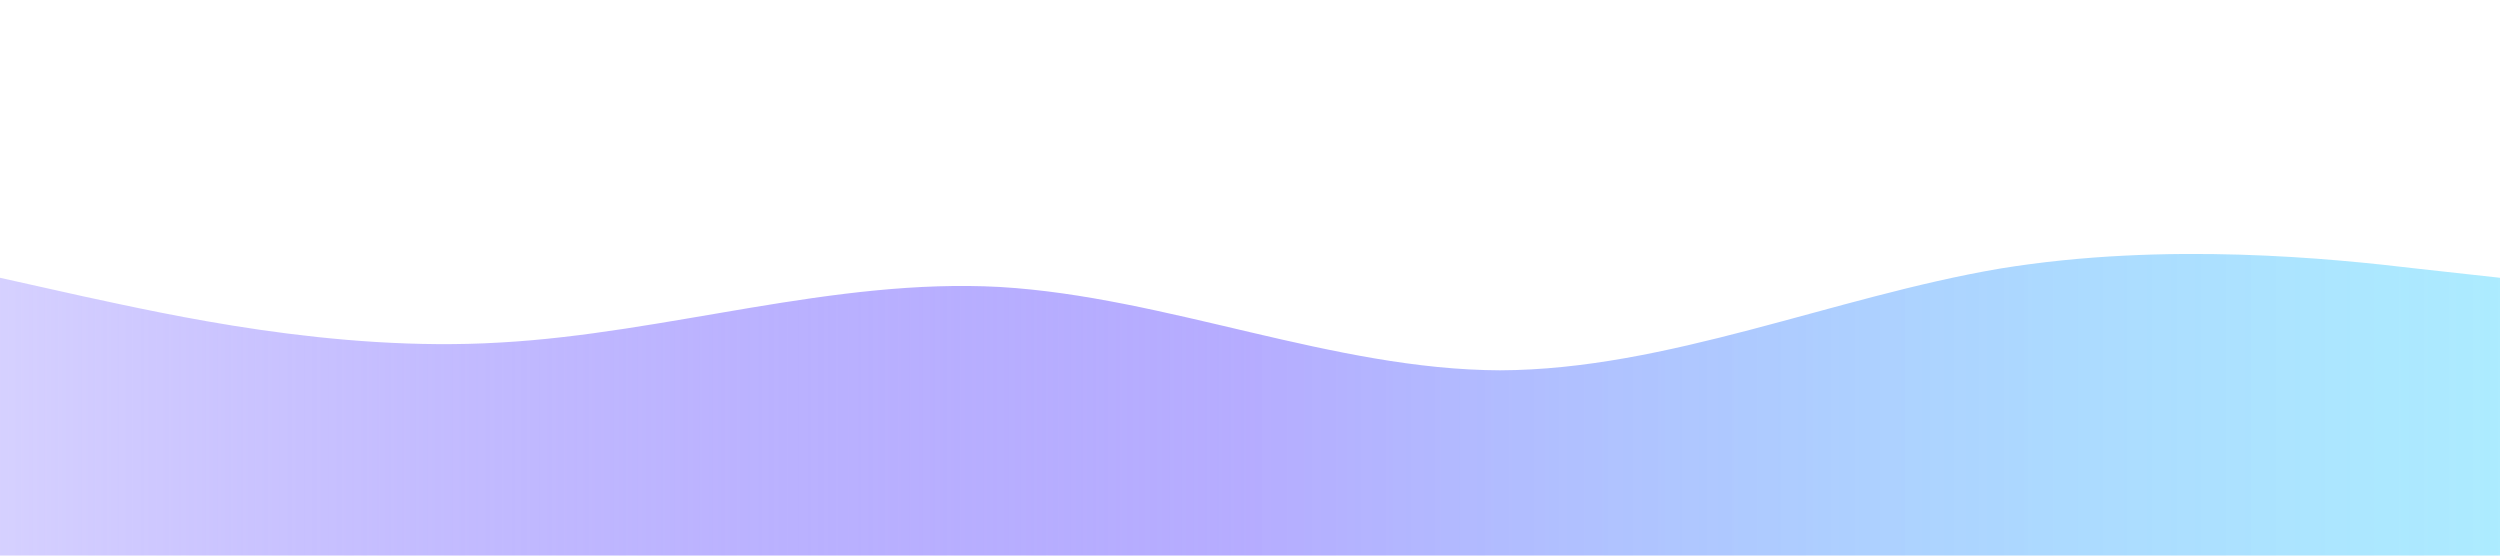 <svg xmlns="http://www.w3.org/2000/svg" viewBox="0 0 1440 320" preserveAspectRatio="none">
  <defs>
    <linearGradient id="waveGradient" x1="0%" y1="0%" x2="100%" y2="0%">
      <stop offset="0%" style="stop-color:#D6D1FF;stop-opacity:1" />
      <stop offset="50%" style="stop-color:#8575FF;stop-opacity:0.6" />
      <stop offset="100%" style="stop-color:#31D0FF;stop-opacity:0.4" />
    </linearGradient>
  </defs>
  <path fill="url(#waveGradient)" d="M0,160L48,170.7C96,181,192,203,288,197.3C384,192,480,160,576,165.3C672,171,768,213,864,213.3C960,213,1056,171,1152,154.7C1248,139,1344,149,1392,154.7L1440,160L1440,320L1392,320C1344,320,1248,320,1152,320C1056,320,960,320,864,320C768,320,672,320,576,320C480,320,384,320,288,320C192,320,96,320,48,320L0,320Z"></path>
</svg>
